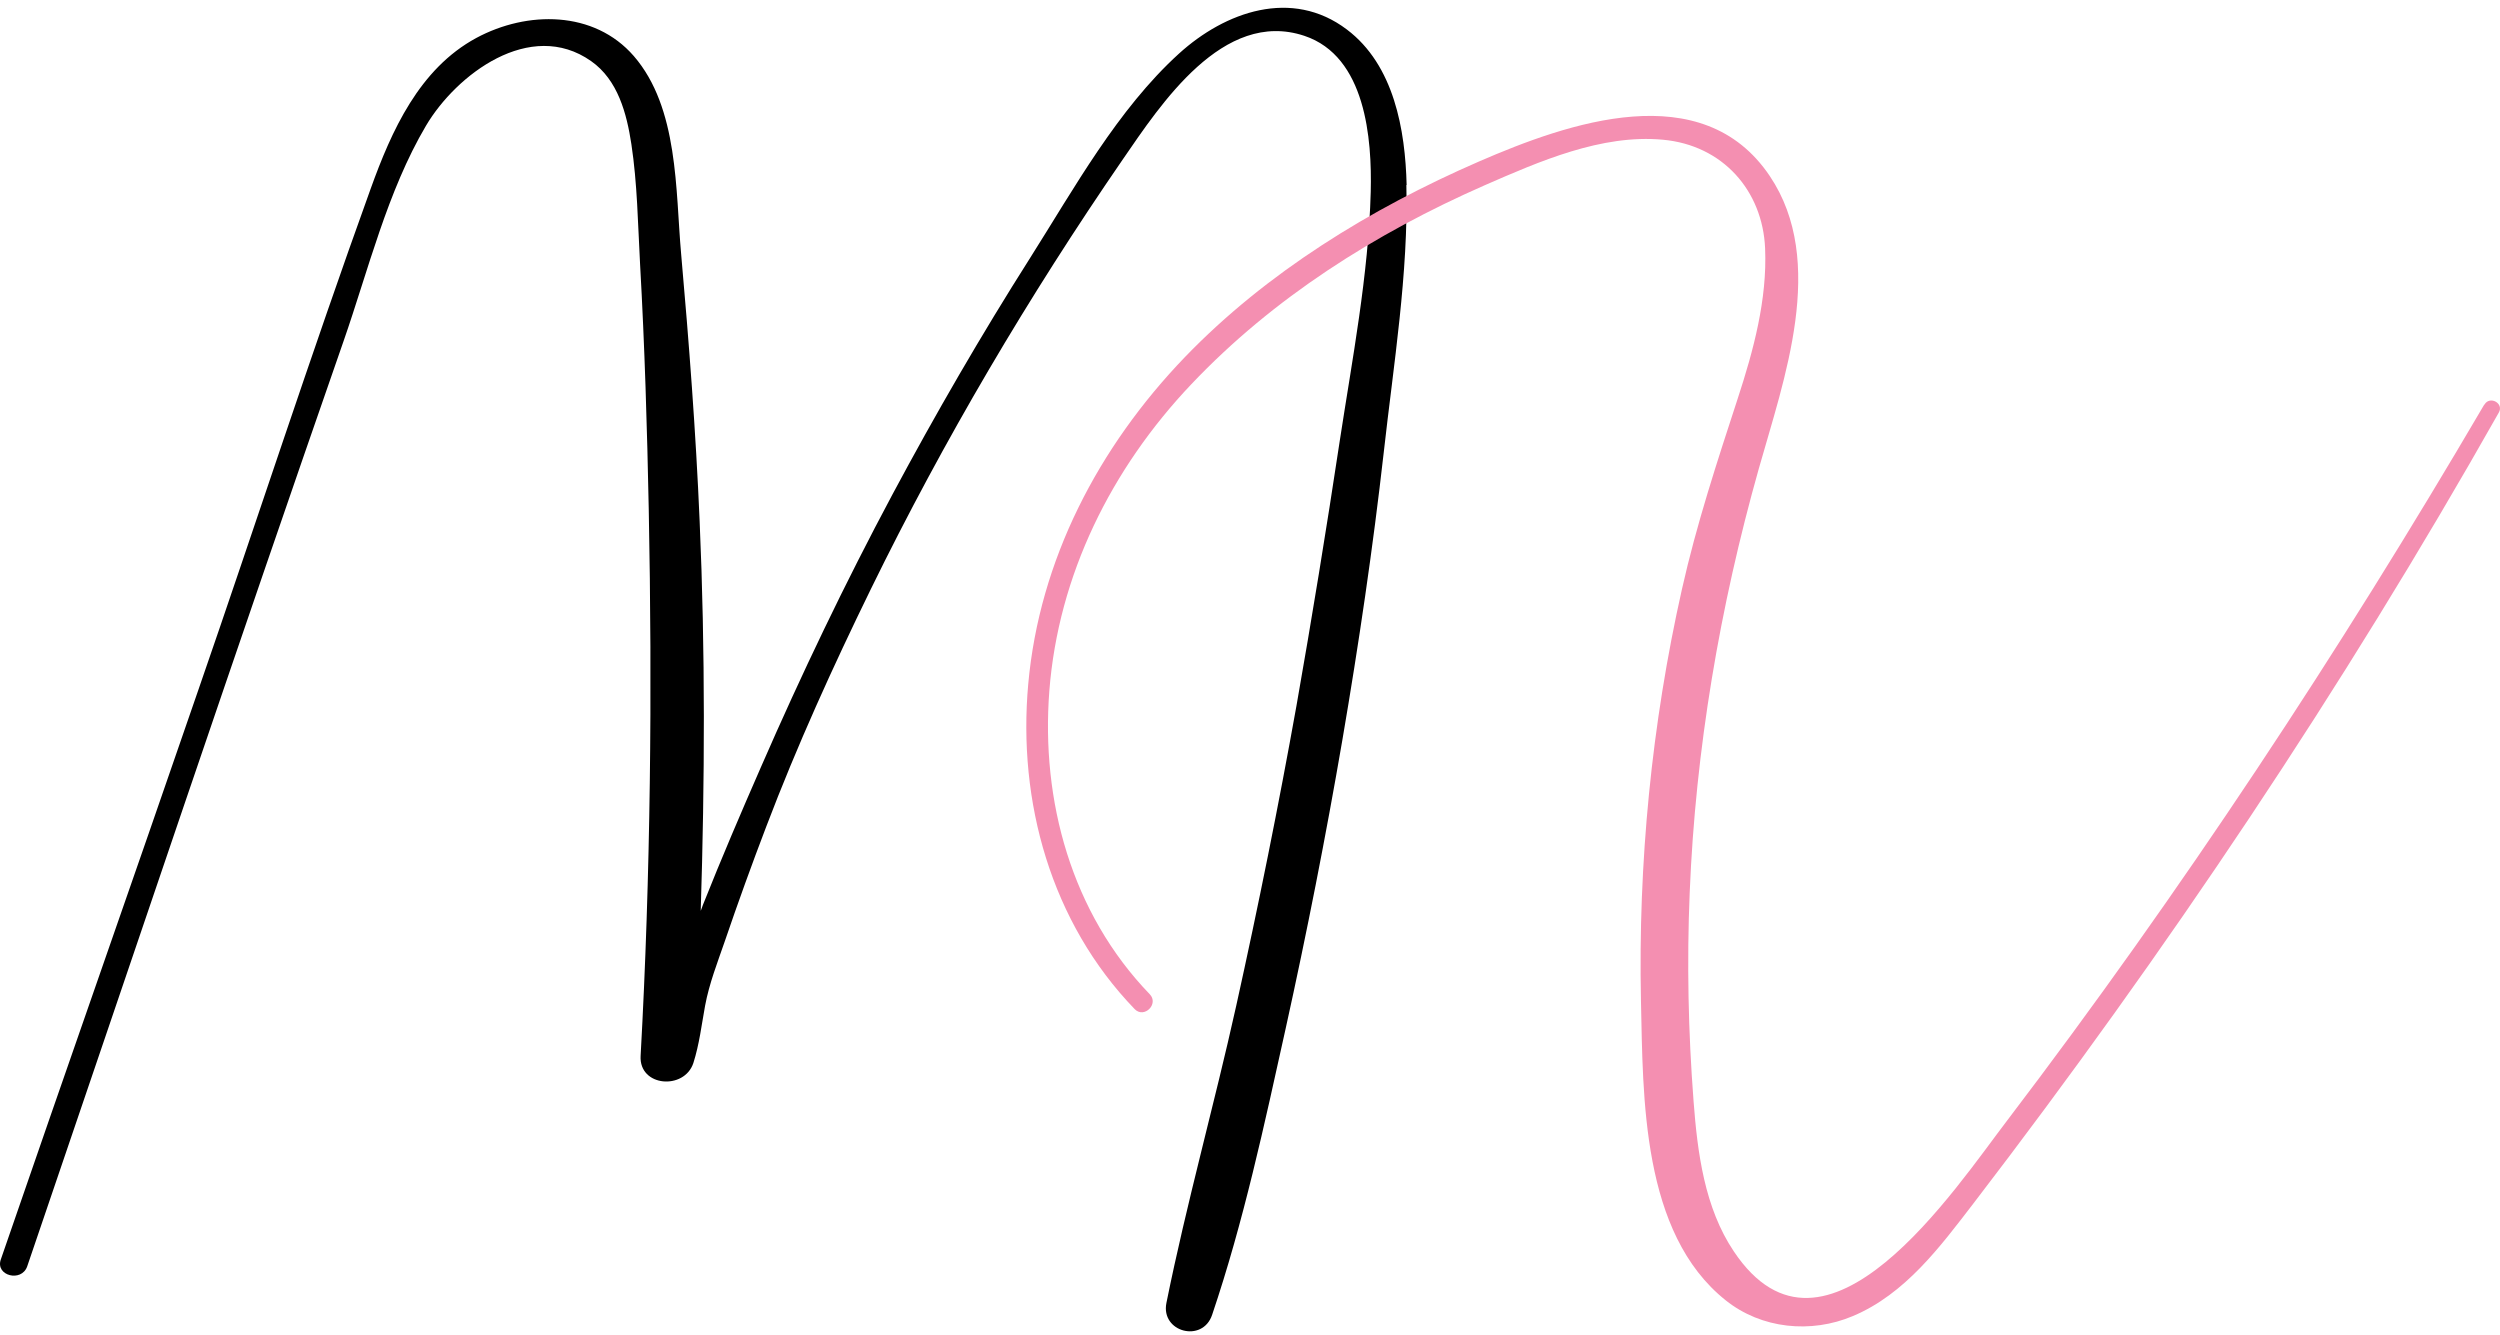 <svg width="251" height="134" viewBox="0 0 251 134" fill="none" xmlns="http://www.w3.org/2000/svg">
<path d="M141.199 18.577C141.417 27.442 139.915 36.574 138.932 45.386C137.839 55.052 136.419 64.665 134.781 74.251C133.115 83.97 131.203 93.663 129.072 103.303C126.942 112.915 124.866 122.635 121.698 132.007C120.742 134.865 116.509 133.743 117.11 130.806C119.131 120.793 121.917 110.913 124.129 100.926C126.341 90.94 128.362 80.926 130.165 70.86C131.722 62.021 133.169 53.156 134.507 44.291C135.764 36.067 137.402 27.602 137.621 19.271C137.757 13.958 137.129 5.653 130.957 3.597C122.791 0.874 116.509 10.513 112.74 15.987C103.263 29.765 94.769 44.158 87.45 59.111C83.626 66.934 80.021 74.865 76.935 82.982C75.487 86.774 74.095 90.619 72.784 94.464C72.046 96.6 71.2 98.763 70.79 100.98C70.435 102.929 70.216 104.825 69.616 106.721C68.714 109.471 64.153 109.124 64.317 106.026C65.328 87.762 65.492 69.498 65.136 51.207C64.973 42.983 64.727 34.732 64.263 26.508C64.044 22.502 63.989 18.417 63.389 14.465C62.924 11.421 62.05 8.03 59.346 6.134C53.229 1.835 45.8 7.496 42.769 12.623C38.89 19.191 36.978 27.122 34.493 34.251C23.732 65.145 13.3 96.173 2.73 127.148C2.156 128.776 -0.493 128.082 0.081 126.453C6.636 107.415 13.327 88.403 19.881 69.364C25.699 52.569 31.188 35.64 37.224 18.924C39.3 13.157 42.086 6.908 47.821 3.811C52.928 1.061 59.647 1.034 63.634 5.627C68.141 10.834 67.813 19.111 68.386 25.493C69.179 34.438 69.861 43.357 70.244 52.328C70.817 65.359 70.763 78.416 70.353 91.447C70.435 91.26 70.49 91.073 70.571 90.859C72.429 86.187 74.395 81.594 76.416 76.975C80.458 67.709 84.828 58.577 89.608 49.632C93.923 41.568 98.511 33.637 103.427 25.893C107.824 18.951 112.194 10.994 118.366 5.386C123.009 1.167 129.701 -1.209 135.217 2.956C139.97 6.534 141.089 13.05 141.226 18.577H141.199Z" fill="black"/>
<path d="M249.446 40.611C249.982 39.707 251.418 40.492 250.882 41.419C235.253 69.073 217.482 95.586 198.105 120.862C194.794 125.166 191.288 129.921 186.03 132.133C181.818 133.916 176.852 133.417 173.274 130.563C164.778 123.81 164.972 110.09 164.753 100.508C164.461 86.645 165.824 72.687 168.867 59.157C170.328 52.642 172.397 46.365 174.467 40.016C176.049 35.189 177.436 30.053 177.217 24.941C176.974 19.163 172.982 14.573 166.944 14.027C160.785 13.456 154.529 16.214 149.027 18.616C138.048 23.443 127.823 29.91 119.62 38.566C111.562 47.054 106.255 57.755 105.354 69.358C104.502 80.391 107.569 91.662 115.432 99.818C116.382 100.793 114.872 102.291 113.923 101.316C105.5 92.59 102.165 80.463 103.236 68.669C104.356 56.233 110.271 44.891 118.962 35.855C127.166 27.342 137.61 20.946 148.492 16.214C157.474 12.315 170.912 7.606 177.68 17.665C183.474 26.272 179.092 38.138 176.584 47.054C172.665 60.941 170.231 75.232 169.646 89.617C169.354 96.608 169.5 103.599 170.036 110.59C170.425 115.702 171.131 121.266 174.077 125.641C183.23 139.338 196.352 119.245 201.561 112.444C219.016 89.499 234.864 65.459 249.397 40.658L249.446 40.611Z" fill="#F48FB1"/>
</svg>
